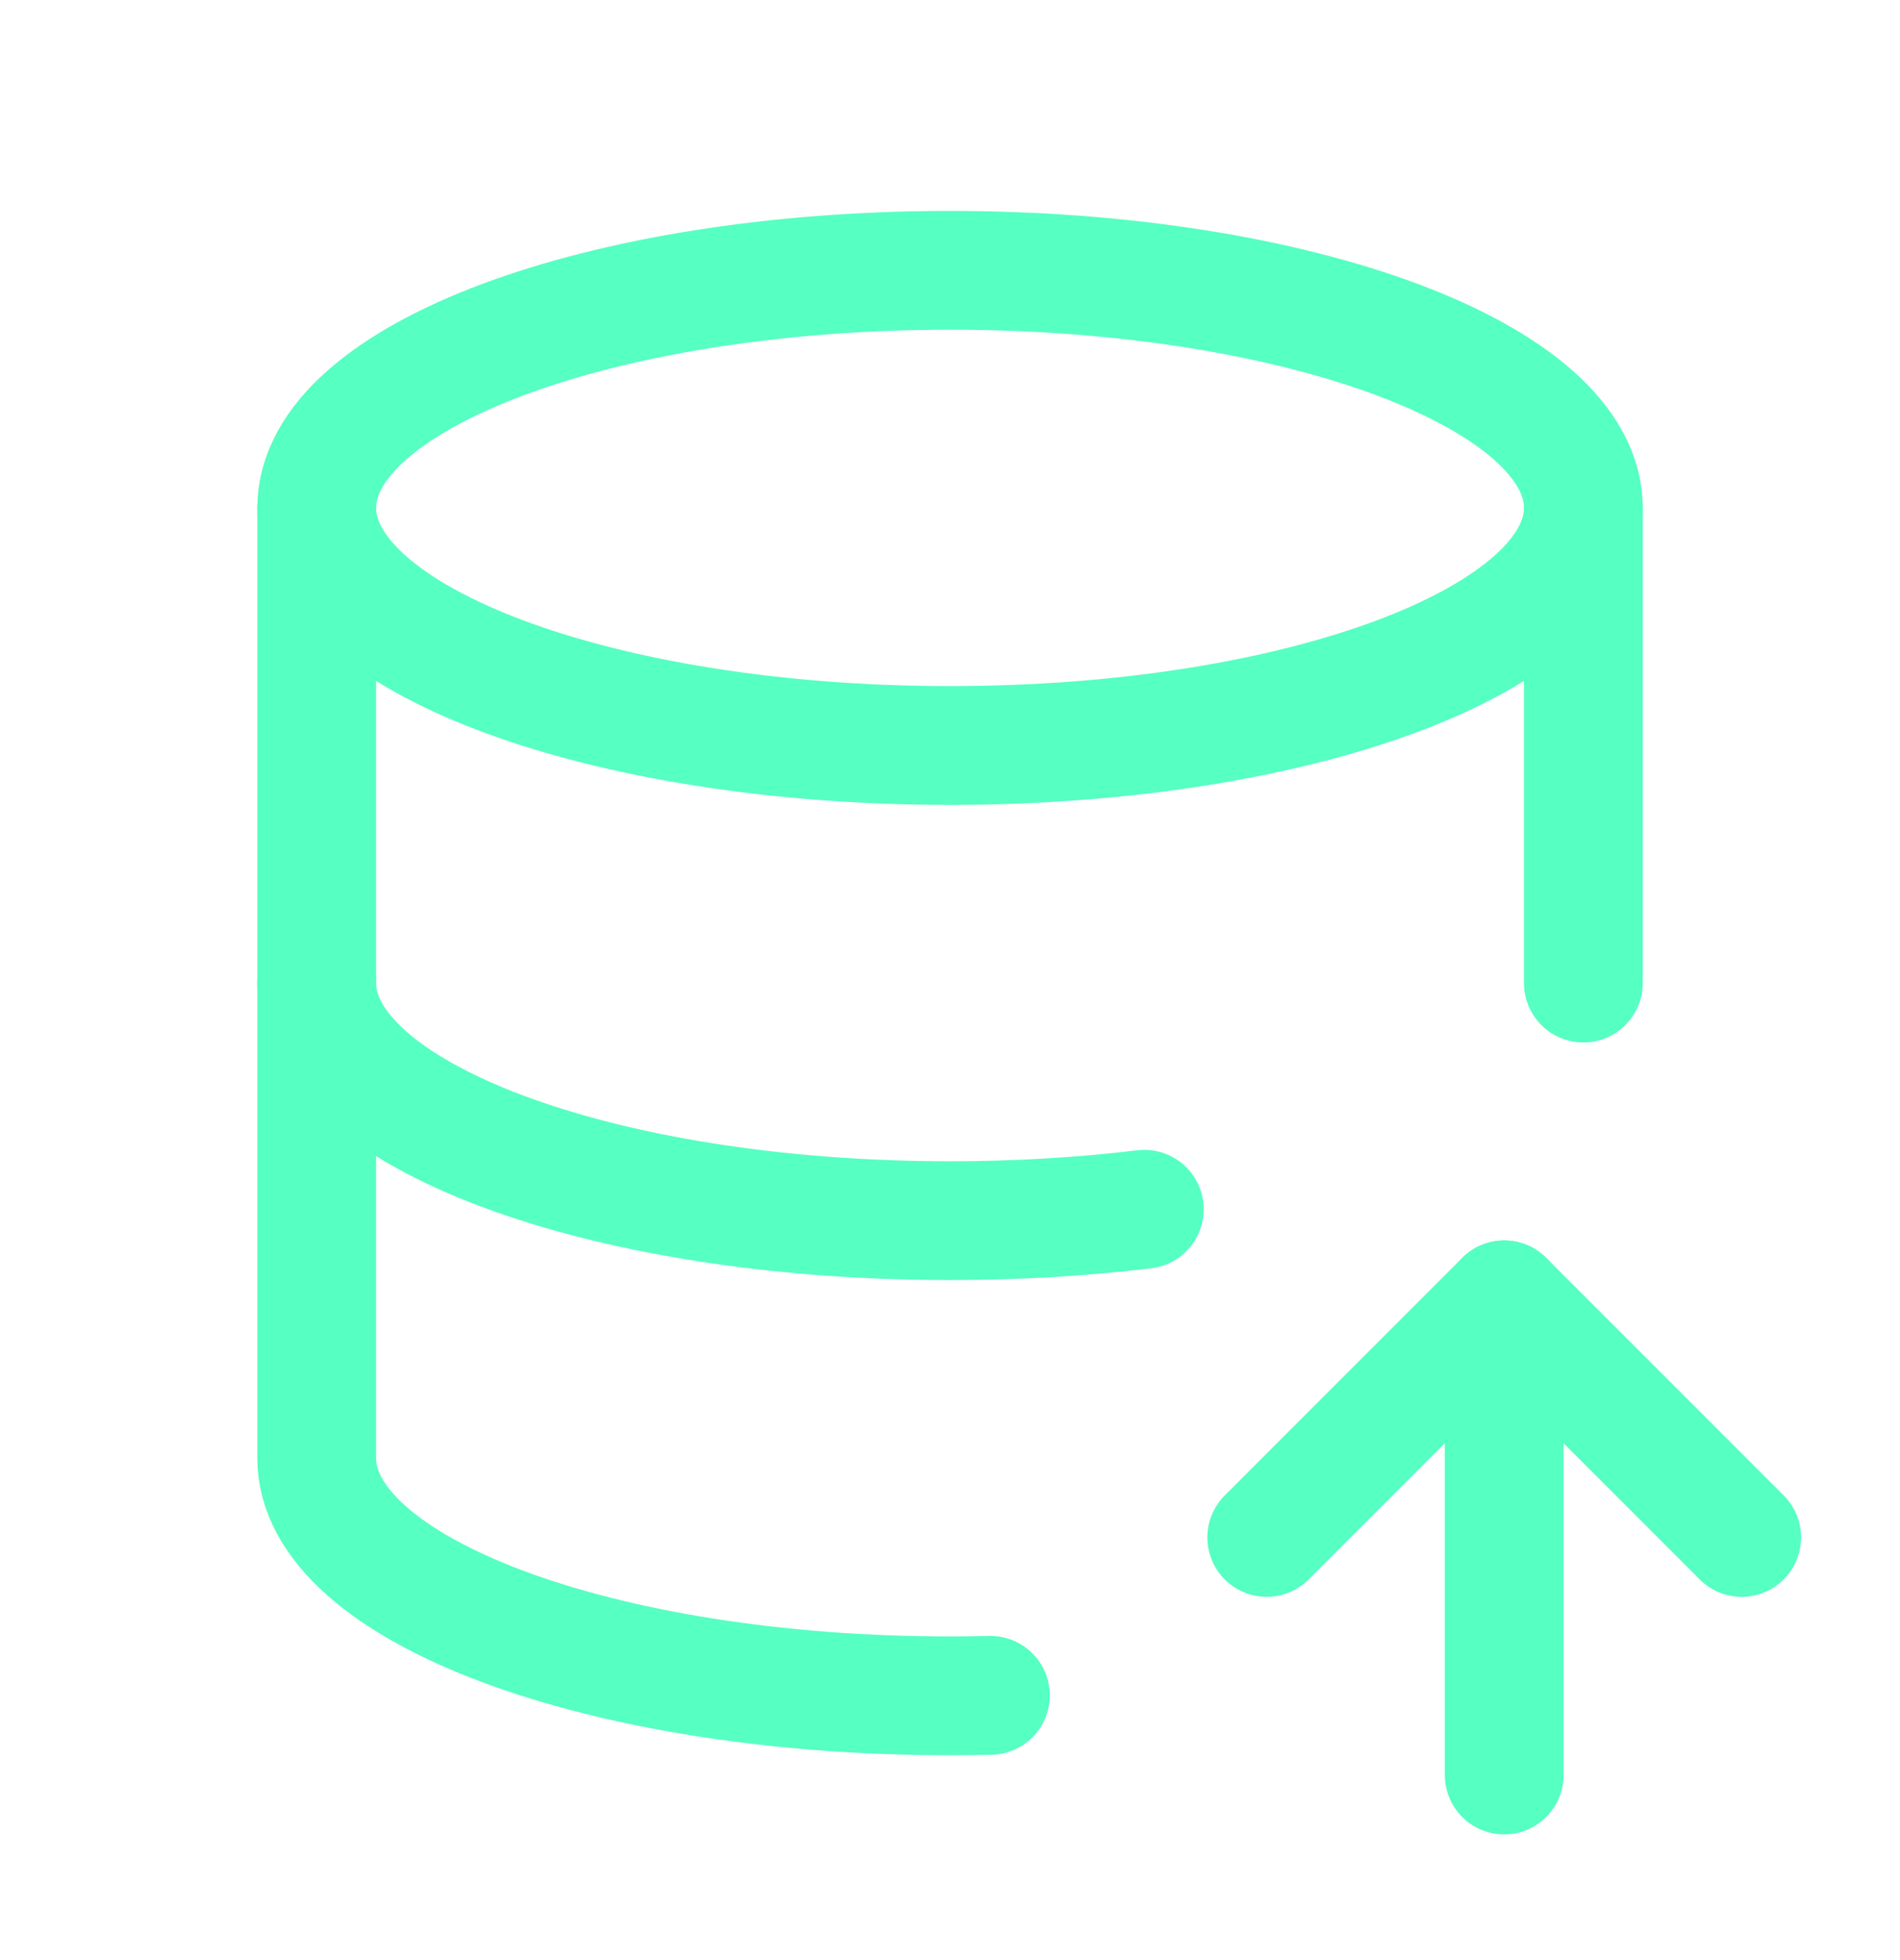 <svg width="32" height="33" viewBox="0 0 32 33" fill="none" xmlns="http://www.w3.org/2000/svg">
<g id="Frame" clip-path="url(#clip0_712_6755)">
<path id="Vector" d="M5.334 8.551C5.334 10.76 10.11 12.551 16.001 12.551C21.891 12.551 26.667 10.76 26.667 8.551C26.667 6.341 21.891 4.551 16.001 4.551C10.11 4.551 5.334 6.341 5.334 8.551Z" stroke="#56FFC2" stroke-width="2" stroke-linecap="round" stroke-linejoin="round"/>
<path id="Vector_2" d="M5.334 8.551V16.551C5.334 18.76 10.11 20.551 16.001 20.551C17.142 20.551 18.241 20.484 19.273 20.359M26.667 16.551V8.551" stroke="#56FFC2" stroke-width="2" stroke-linecap="round" stroke-linejoin="round"/>
<path id="Vector_3" d="M5.334 16.551V24.551C5.334 26.76 10.11 28.551 16.001 28.551C16.229 28.551 16.455 28.548 16.681 28.543" stroke="#56FFC2" stroke-width="2" stroke-linecap="round" stroke-linejoin="round"/>
<path id="Vector_4" d="M25.334 29.884V21.884" stroke="#56FFC2" stroke-width="2" stroke-linecap="round" stroke-linejoin="round"/>
<path id="Vector_5" d="M29.334 25.884L25.334 21.884L21.334 25.884" stroke="#56FFC2" stroke-width="2" stroke-linecap="round" stroke-linejoin="round"/>
</g>
<defs>
<clipPath id="clip0_712_6755">
<rect width="32" height="32" fill="white" transform="translate(0 0.551)"/>
</clipPath>
</defs>
</svg>
